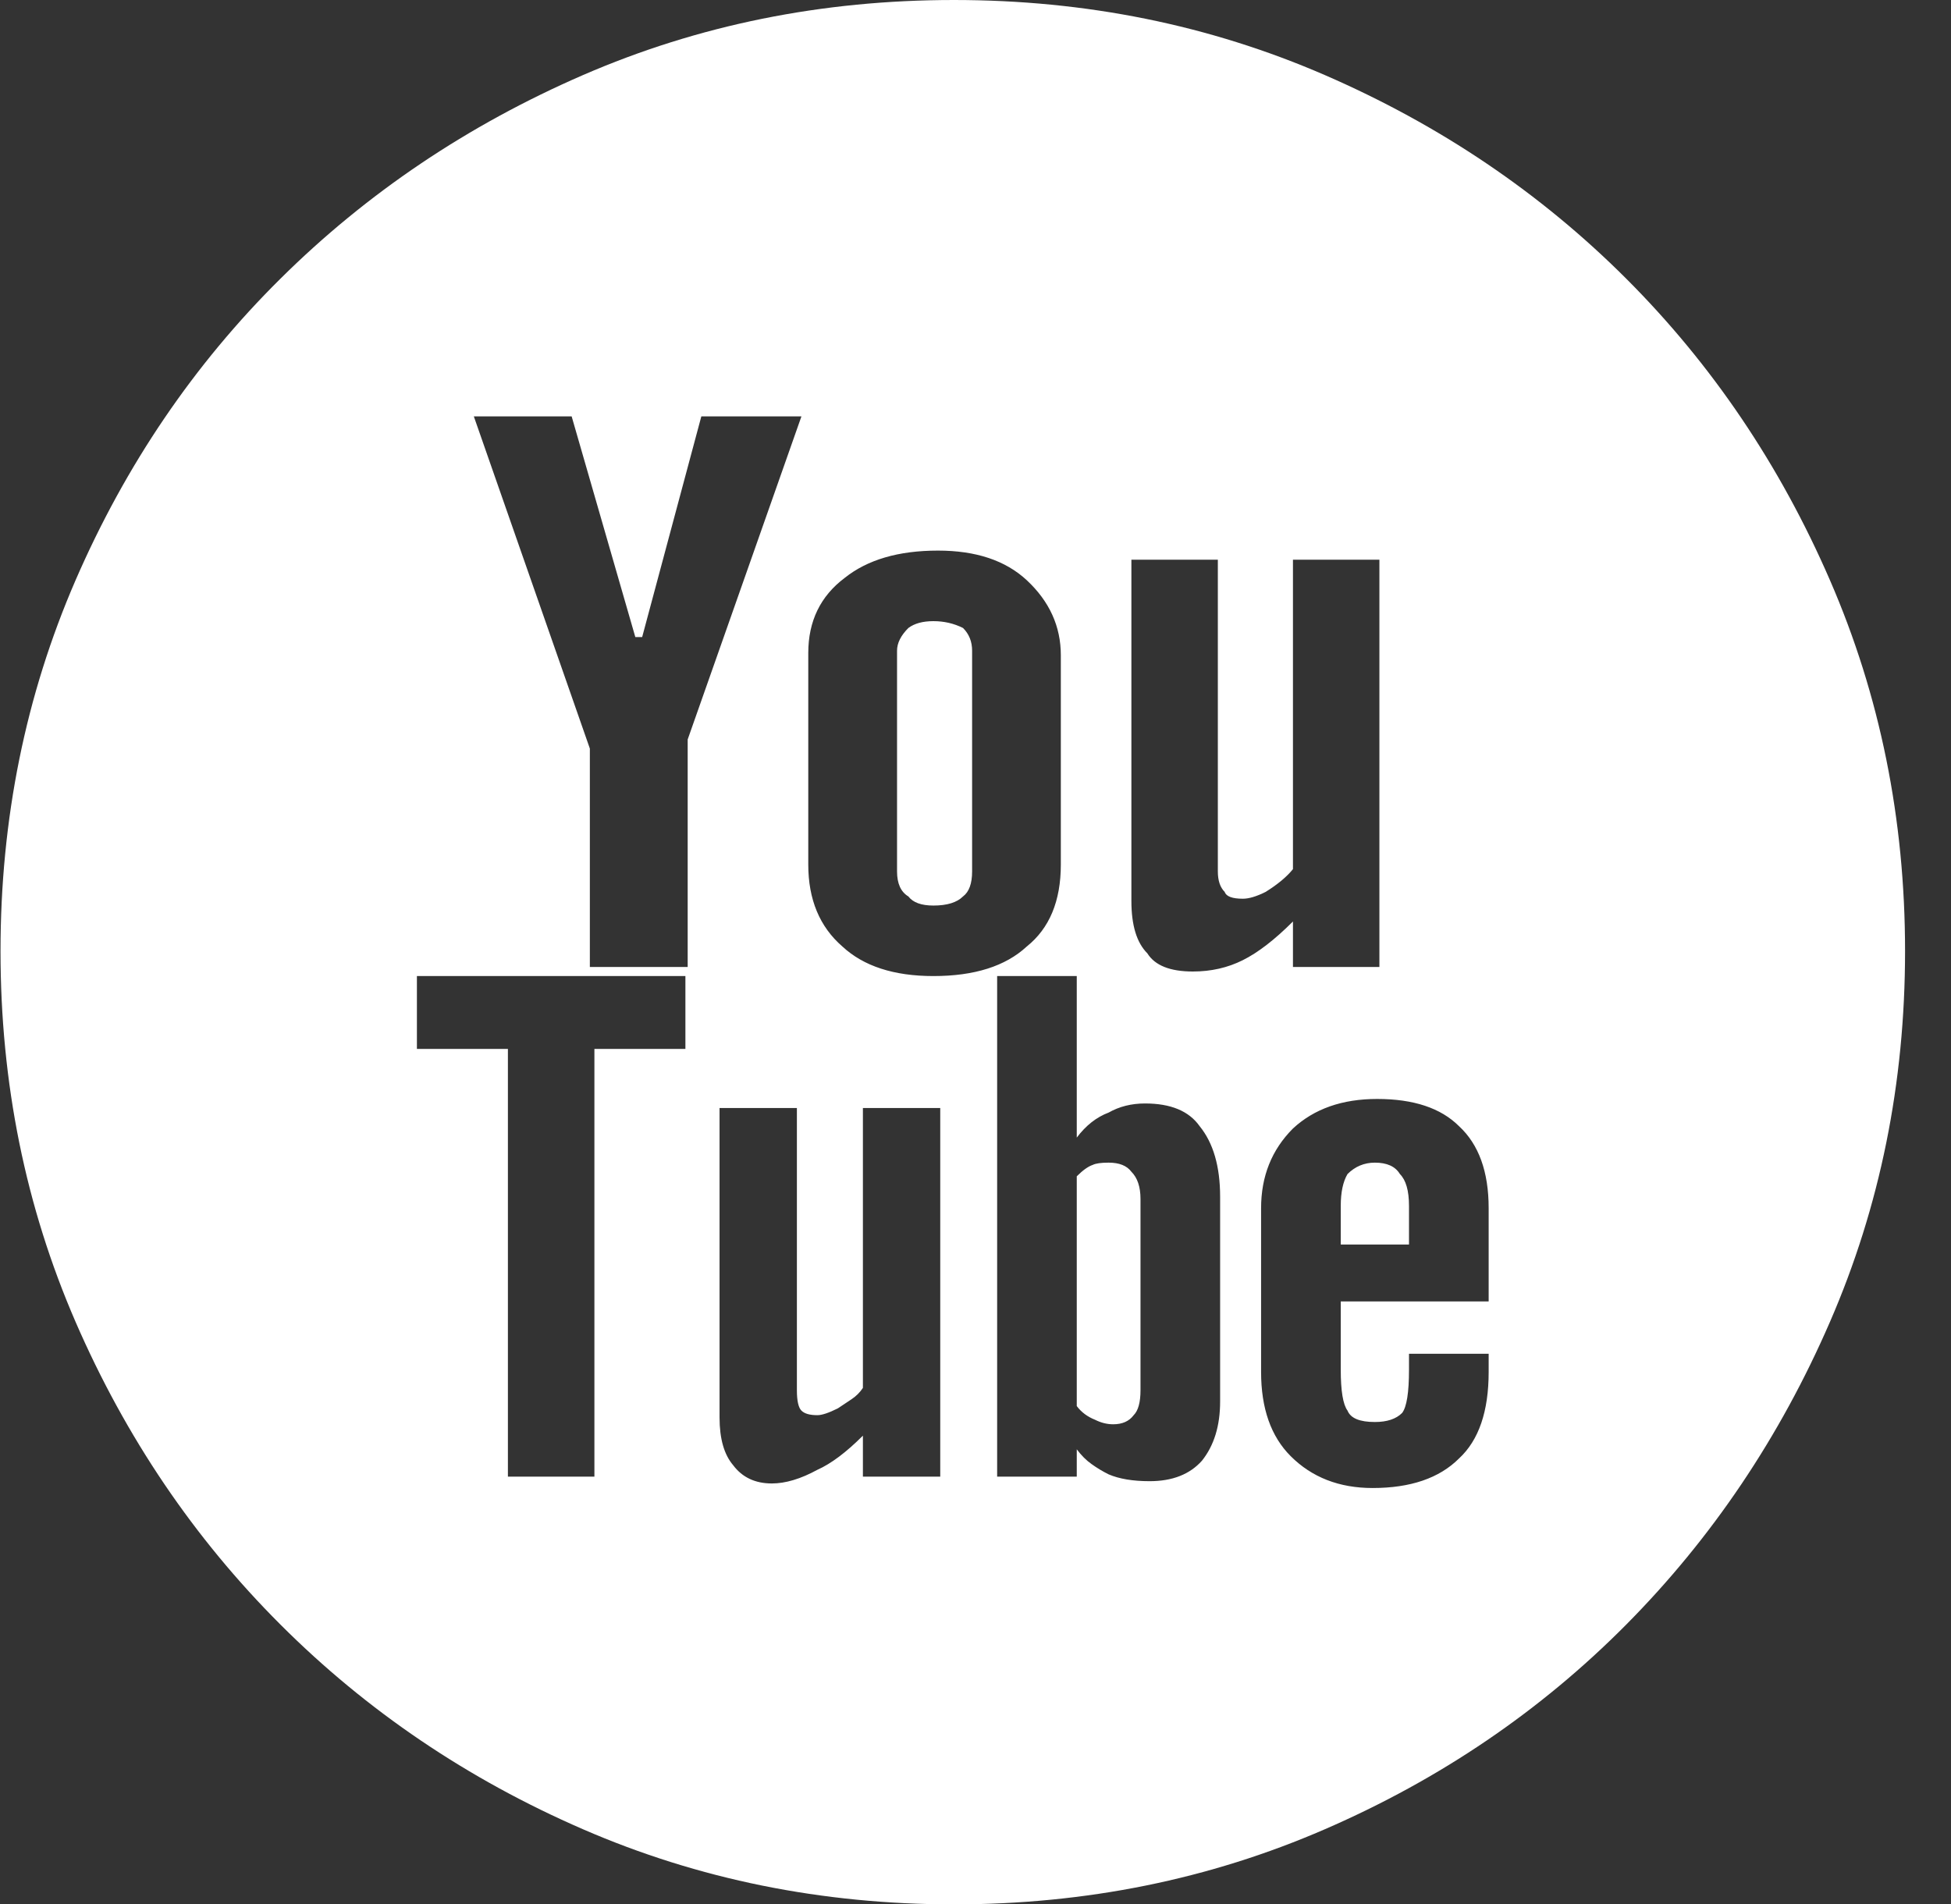 <svg width="42" height="41" viewBox="0 0 42 41" fill="none" xmlns="http://www.w3.org/2000/svg">
<rect x="0" y="0" width="42" height="41" fill="#333333" stroke="none"/>
<path d="M29.597 25.031C29.859 25.031 30.038 25.113 30.136 25.276C30.267 25.407 30.332 25.635 30.332 25.962V26.794H28.863V25.962C28.863 25.668 28.912 25.439 29.009 25.276C29.173 25.113 29.369 25.031 29.597 25.031ZM23.866 25.031C24.095 25.031 24.258 25.096 24.356 25.227C24.487 25.358 24.552 25.553 24.552 25.815V29.93C24.552 30.191 24.503 30.37 24.405 30.468C24.307 30.599 24.16 30.664 23.964 30.664C23.834 30.664 23.703 30.632 23.572 30.566C23.409 30.501 23.278 30.403 23.18 30.272V25.325C23.311 25.194 23.425 25.113 23.523 25.08C23.589 25.047 23.703 25.031 23.866 25.031ZM20.535 0C23.376 0 26.038 0.539 28.52 1.616C31.002 2.694 33.165 4.156 35.01 6.001C36.855 7.846 38.317 10.009 39.394 12.491C40.472 14.973 41.011 17.634 41.011 20.476C41.011 23.317 40.472 25.978 39.394 28.46C38.317 30.942 36.855 33.114 35.01 34.975C33.165 36.836 31.002 38.306 28.52 39.383C26.038 40.461 23.376 41 20.535 41C17.694 41 15.033 40.461 12.551 39.383C10.069 38.306 7.897 36.836 6.036 34.975C4.174 33.114 2.705 30.942 1.627 28.46C0.55 25.978 0.011 23.317 0.011 20.476C0.011 17.634 0.55 14.973 1.627 12.491C2.705 10.009 4.174 7.846 6.036 6.001C7.897 4.156 10.069 2.694 12.551 1.616C15.033 0.539 17.694 0 20.535 0ZM14.755 21.014H8.975V22.582H10.934V31.791H12.796V22.582H14.755V21.014ZM14.804 15.92L17.253 8.964H15.098L13.824 13.716H13.677L12.306 8.964H10.2L12.698 16.116V20.818H14.804V15.92ZM20.241 23.855H18.576V29.881C18.511 29.979 18.429 30.06 18.331 30.125L18.037 30.321C17.841 30.419 17.694 30.468 17.596 30.468C17.433 30.468 17.319 30.436 17.253 30.37C17.188 30.305 17.155 30.158 17.155 29.93V23.855H15.49V30.517C15.49 30.974 15.588 31.317 15.784 31.546C15.98 31.807 16.257 31.938 16.616 31.938C16.91 31.938 17.237 31.84 17.596 31.644C17.89 31.513 18.217 31.268 18.576 30.909V31.791H20.241V23.855ZM20.094 21.014C20.976 21.014 21.645 20.802 22.103 20.378C22.593 19.986 22.837 19.398 22.837 18.614V14.107C22.837 13.487 22.593 12.948 22.103 12.491C21.645 12.066 21.009 11.854 20.192 11.854C19.343 11.854 18.674 12.05 18.184 12.442C17.662 12.834 17.4 13.373 17.4 14.059V18.614C17.4 19.365 17.645 19.953 18.135 20.378C18.592 20.802 19.245 21.014 20.094 21.014ZM26.266 25.766C26.266 25.113 26.119 24.607 25.826 24.247C25.597 23.921 25.205 23.757 24.65 23.757C24.356 23.757 24.095 23.823 23.866 23.953C23.605 24.051 23.376 24.231 23.18 24.492V21.014H21.466V31.791H23.18V31.203C23.278 31.334 23.384 31.44 23.499 31.521C23.613 31.603 23.735 31.677 23.866 31.742C24.095 31.84 24.389 31.889 24.748 31.889C25.238 31.889 25.613 31.742 25.875 31.448C26.136 31.121 26.266 30.697 26.266 30.174V25.766ZM25.679 20.916C26.07 20.916 26.43 20.835 26.756 20.671C27.083 20.508 27.442 20.231 27.834 19.839V20.818H29.695V12.05H27.834V18.712C27.703 18.875 27.507 19.039 27.246 19.202C27.05 19.3 26.887 19.349 26.756 19.349C26.528 19.349 26.397 19.3 26.364 19.202C26.266 19.104 26.217 18.957 26.217 18.761V12.05H24.356V19.398C24.356 19.92 24.47 20.296 24.699 20.524C24.862 20.786 25.189 20.916 25.679 20.916ZM32.047 26.011C32.047 25.227 31.834 24.639 31.41 24.247C31.018 23.855 30.43 23.66 29.646 23.66C28.895 23.66 28.291 23.872 27.834 24.296C27.377 24.753 27.148 25.325 27.148 26.011V29.538C27.148 30.321 27.36 30.925 27.785 31.35C28.242 31.807 28.83 32.036 29.548 32.036C30.365 32.036 30.985 31.824 31.41 31.399C31.834 31.007 32.047 30.387 32.047 29.538V29.146H30.332V29.489C30.332 29.979 30.283 30.289 30.185 30.419C30.055 30.55 29.859 30.615 29.597 30.615C29.271 30.615 29.075 30.534 29.009 30.37C28.912 30.24 28.863 29.946 28.863 29.489V28.019H32.047V26.011ZM20.094 13.373C20.323 13.373 20.535 13.422 20.731 13.52C20.862 13.65 20.927 13.814 20.927 14.009V18.761C20.927 19.022 20.862 19.202 20.731 19.3C20.601 19.43 20.388 19.496 20.094 19.496C19.833 19.496 19.654 19.43 19.555 19.3C19.392 19.202 19.311 19.022 19.311 18.761V14.009C19.311 13.846 19.392 13.683 19.555 13.52C19.686 13.422 19.866 13.373 20.094 13.373Z" fill="white"/>
</svg>
